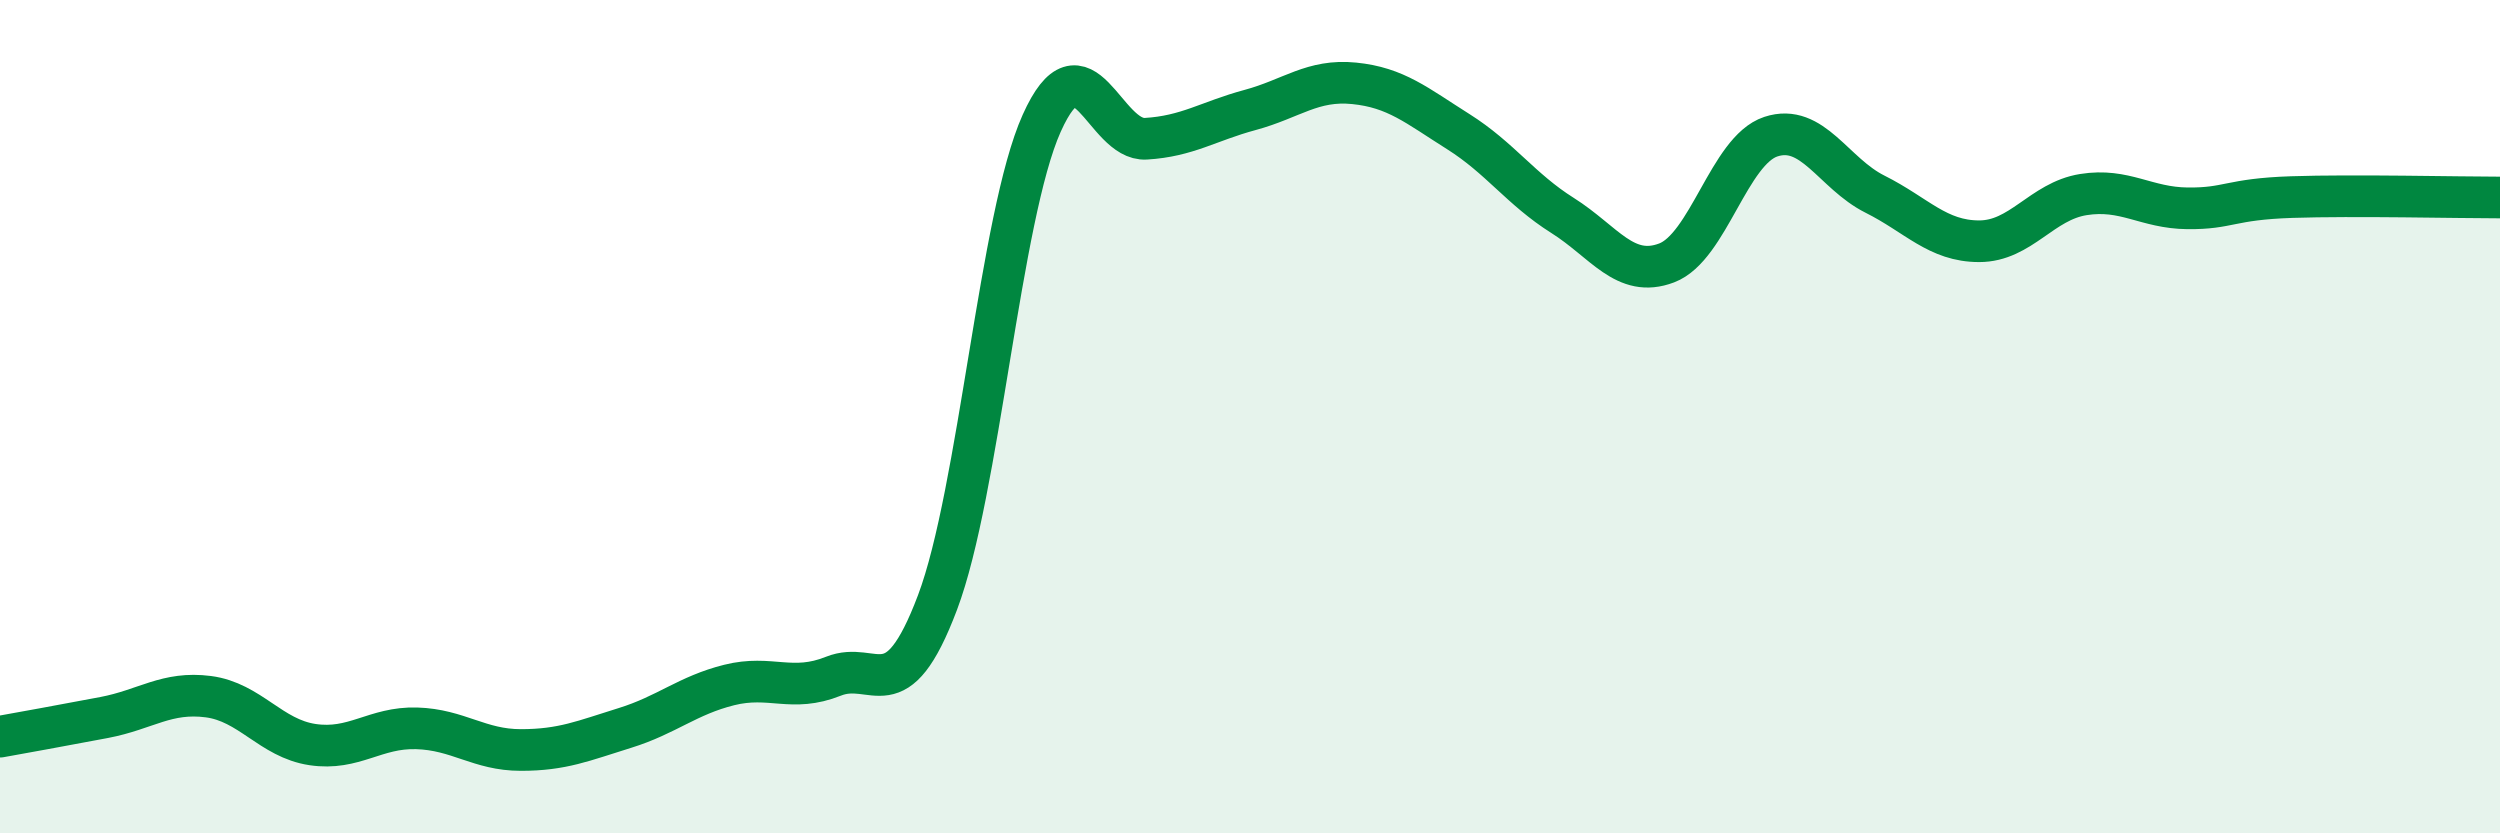 
    <svg width="60" height="20" viewBox="0 0 60 20" xmlns="http://www.w3.org/2000/svg">
      <path
        d="M 0,17.68 C 0.5,17.59 1.5,17.41 2.5,17.22 C 3.5,17.03 4,16.59 5,16.72 C 6,16.85 6.5,17.72 7.5,17.87 C 8.5,18.02 9,17.45 10,17.48 C 11,17.51 11.5,18 12.5,18 C 13.5,18 14,17.78 15,17.47 C 16,17.16 16.5,16.69 17.5,16.44 C 18.5,16.19 19,16.63 20,16.23 C 21,15.83 21.5,17.11 22.5,14.46 C 23.5,11.81 24,5.19 25,2.96 C 26,0.73 26.5,3.39 27.5,3.33 C 28.5,3.27 29,2.91 30,2.64 C 31,2.37 31.5,1.9 32.5,2 C 33.5,2.1 34,2.53 35,3.16 C 36,3.79 36.5,4.54 37.5,5.17 C 38.5,5.8 39,6.69 40,6.31 C 41,5.93 41.5,3.61 42.5,3.28 C 43.5,2.95 44,4.16 45,4.66 C 46,5.16 46.5,5.79 47.5,5.79 C 48.5,5.79 49,4.83 50,4.67 C 51,4.51 51.5,4.99 52.5,5 C 53.5,5.01 53.5,4.78 55,4.73 C 56.5,4.68 59,4.74 60,4.74L60 20L0 20Z"
        fill="#008740"
        opacity="0.1"
        stroke-linecap="round"
        stroke-linejoin="round"
      />
      <path
        d="M 0,17.68 C 0.5,17.59 1.5,17.41 2.5,17.22 C 3.5,17.03 4,16.59 5,16.72 C 6,16.85 6.5,17.72 7.5,17.87 C 8.5,18.02 9,17.45 10,17.48 C 11,17.51 11.5,18 12.5,18 C 13.5,18 14,17.78 15,17.47 C 16,17.16 16.5,16.69 17.5,16.44 C 18.5,16.19 19,16.63 20,16.23 C 21,15.83 21.5,17.11 22.5,14.46 C 23.5,11.81 24,5.19 25,2.96 C 26,0.73 26.5,3.39 27.5,3.33 C 28.5,3.27 29,2.91 30,2.64 C 31,2.37 31.5,1.9 32.5,2 C 33.5,2.1 34,2.53 35,3.16 C 36,3.79 36.5,4.54 37.5,5.17 C 38.5,5.8 39,6.69 40,6.31 C 41,5.93 41.5,3.61 42.5,3.28 C 43.5,2.95 44,4.16 45,4.66 C 46,5.16 46.5,5.79 47.5,5.79 C 48.5,5.79 49,4.83 50,4.67 C 51,4.51 51.5,4.99 52.5,5 C 53.5,5.01 53.5,4.78 55,4.73 C 56.5,4.68 59,4.74 60,4.74"
        stroke="#008740"
        stroke-width="1"
        fill="none"
        stroke-linecap="round"
        stroke-linejoin="round"
      />
    </svg>
  